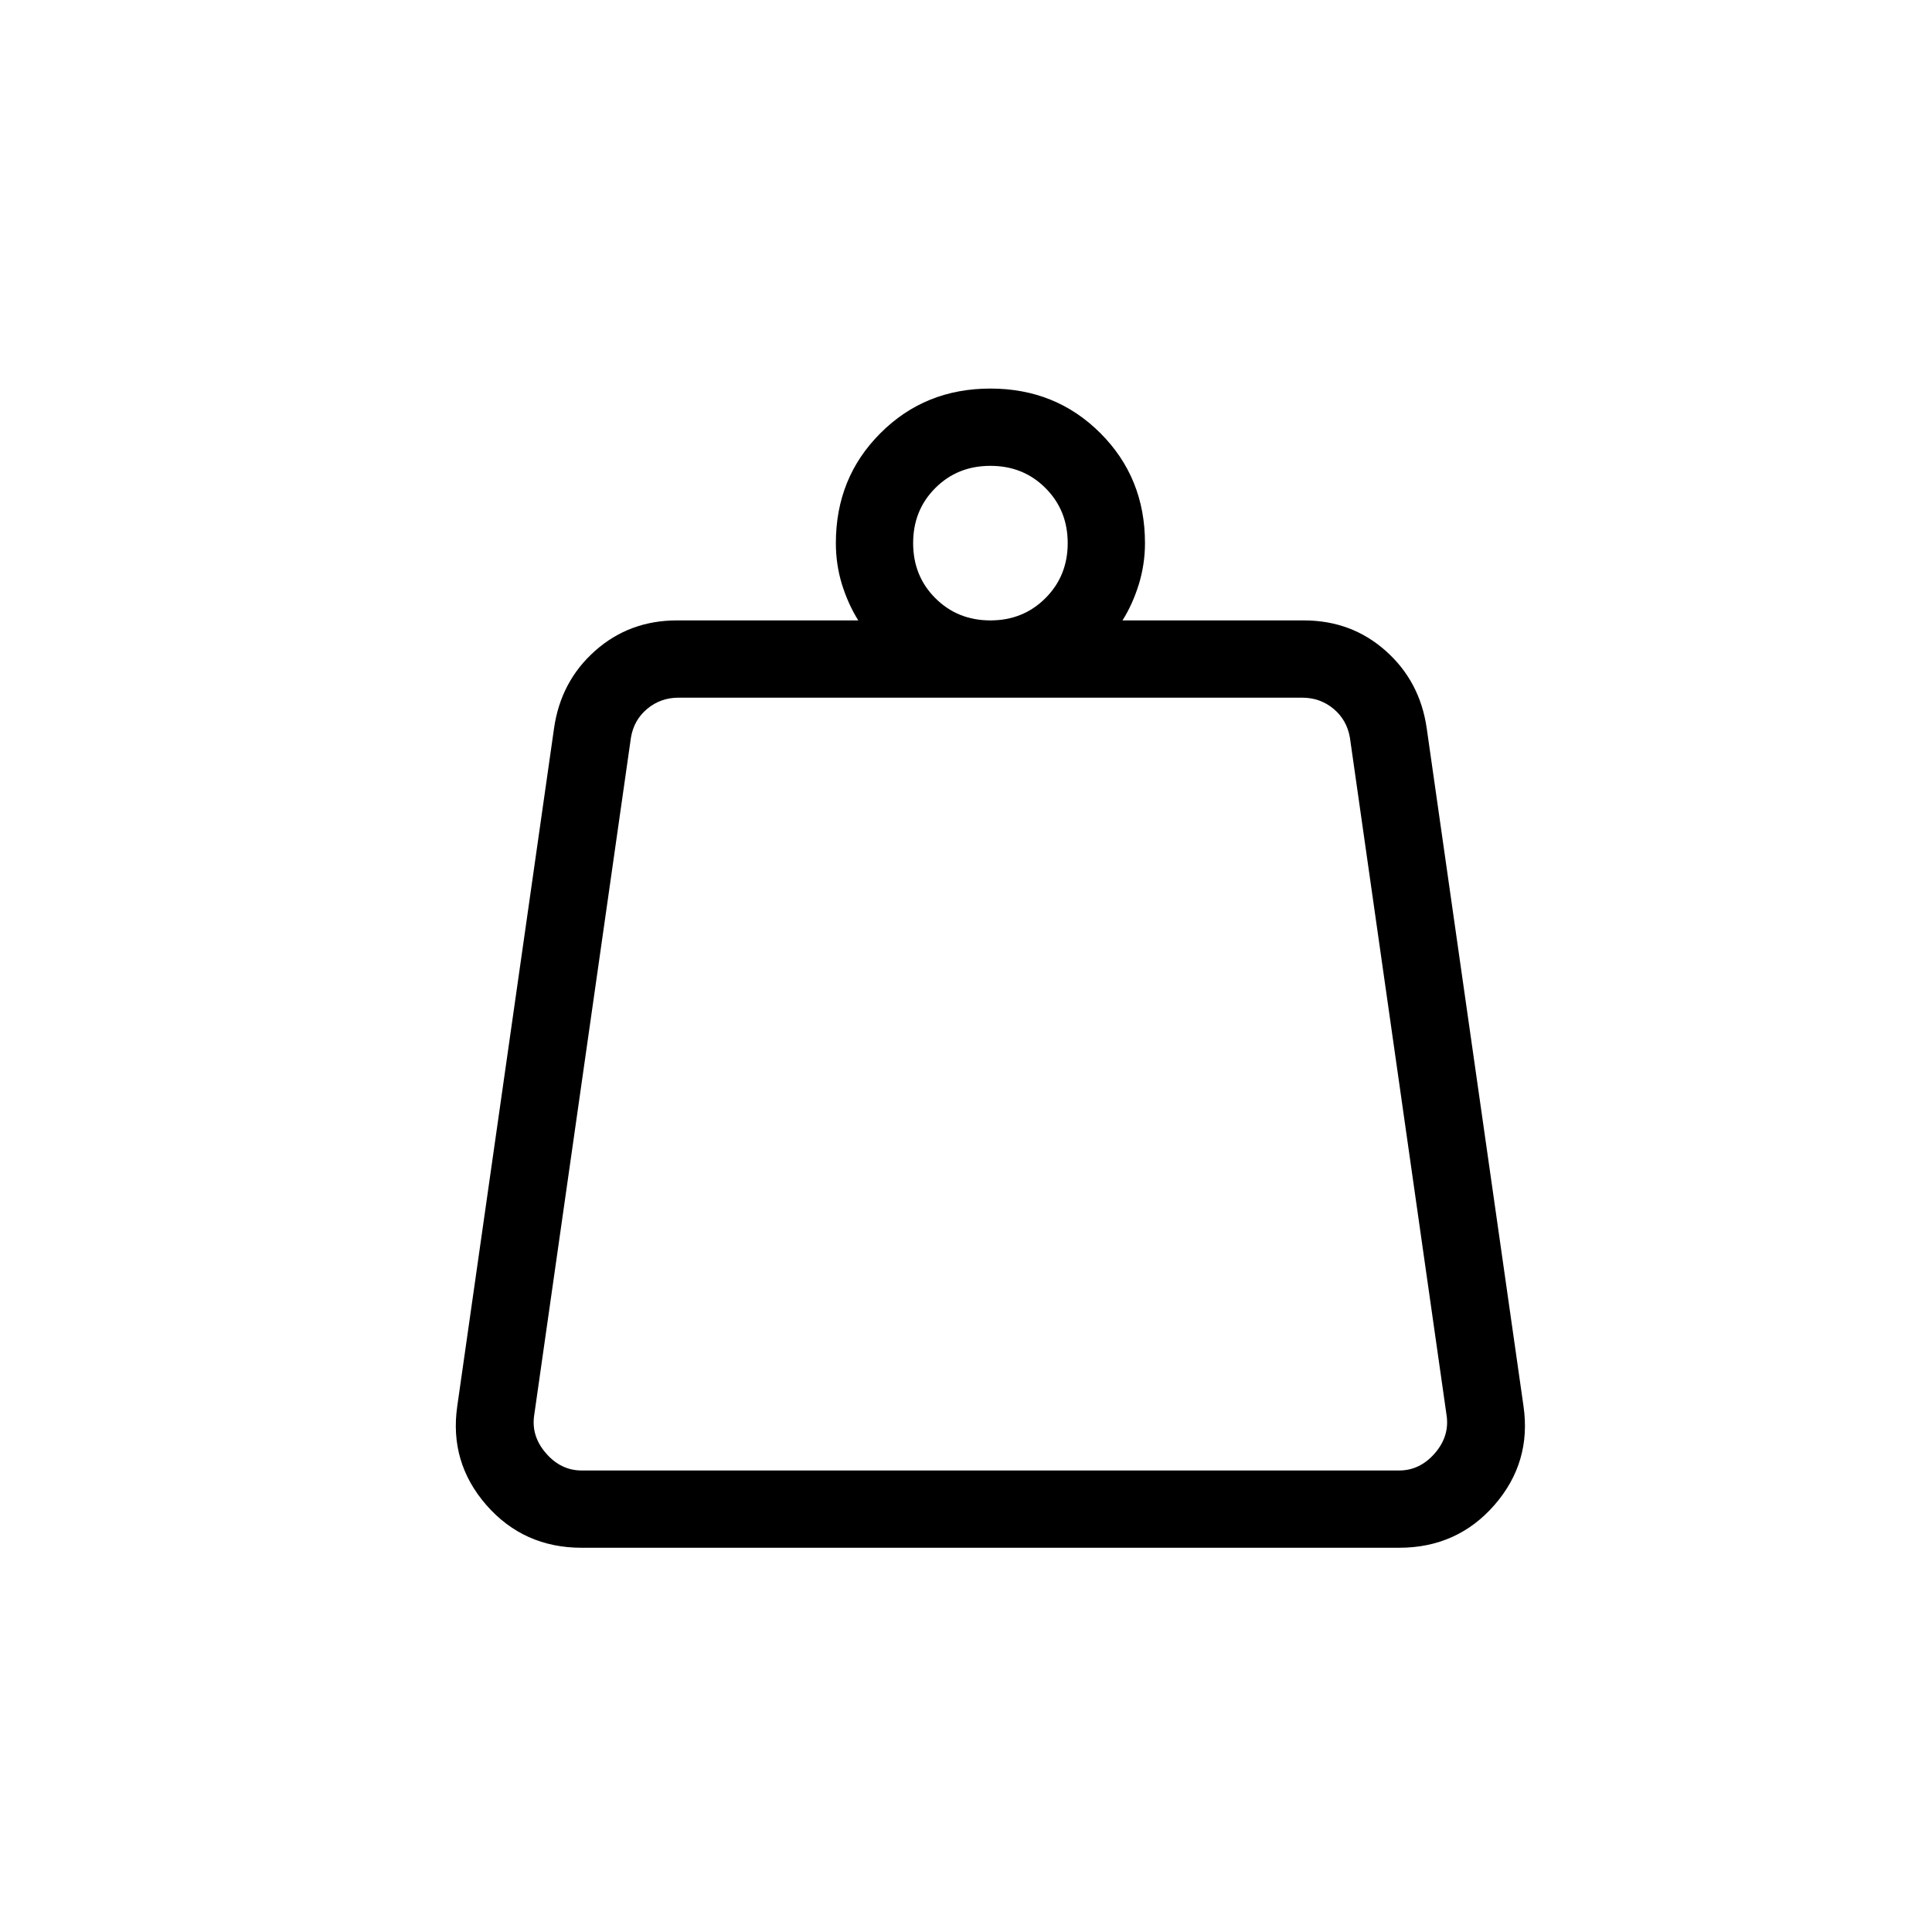 <?xml version="1.0" encoding="UTF-8"?>
<svg xmlns="http://www.w3.org/2000/svg" width="25" height="25" viewBox="0 0 25 25" fill="none">
  <mask id="mask0_2256_11110" style="mask-type:alpha" maskUnits="userSpaceOnUse" x="0" y="0" width="25" height="25">
    <rect x="0.816" y="0.028" width="24" height="24" fill="#D9D9D9" style="fill:#D9D9D9;fill:color(display-p3 0.851 0.851 0.851);fill-opacity:1;"></rect>
  </mask>
  <g mask="url(#mask0_2256_11110)">
    <path d="M7.527 19.028H18.104C18.284 19.028 18.437 18.954 18.566 18.806C18.694 18.659 18.745 18.495 18.719 18.316L17.468 9.547C17.442 9.393 17.371 9.268 17.256 9.172C17.14 9.076 17.006 9.028 16.852 9.028H8.779C8.625 9.028 8.491 9.076 8.375 9.172C8.26 9.268 8.189 9.393 8.164 9.547L6.912 18.316C6.886 18.495 6.937 18.659 7.066 18.806C7.194 18.954 7.348 19.028 7.527 19.028ZM12.816 8.028C13.099 8.028 13.336 7.932 13.528 7.74C13.72 7.548 13.816 7.311 13.816 7.028C13.816 6.744 13.72 6.507 13.528 6.315C13.336 6.123 13.099 6.028 12.816 6.028C12.532 6.028 12.295 6.123 12.103 6.315C11.911 6.507 11.816 6.744 11.816 7.028C11.816 7.311 11.911 7.548 12.103 7.74C12.295 7.932 12.532 8.028 12.816 8.028ZM14.525 8.028H16.871C17.282 8.028 17.635 8.159 17.931 8.422C18.227 8.685 18.404 9.019 18.462 9.426L19.714 18.195C19.784 18.68 19.659 19.106 19.338 19.475C19.017 19.843 18.605 20.028 18.104 20.028H7.527C7.026 20.028 6.615 19.843 6.293 19.475C5.972 19.106 5.847 18.68 5.917 18.195L7.169 9.426C7.227 9.019 7.404 8.685 7.7 8.422C7.996 8.159 8.35 8.028 8.76 8.028H11.106C11.018 7.887 10.947 7.73 10.894 7.559C10.842 7.388 10.816 7.211 10.816 7.028C10.816 6.463 11.008 5.989 11.393 5.605C11.777 5.22 12.252 5.028 12.816 5.028C13.38 5.028 13.854 5.22 14.239 5.605C14.623 5.989 14.816 6.463 14.816 7.028C14.816 7.211 14.789 7.388 14.737 7.559C14.684 7.73 14.614 7.887 14.525 8.028Z" fill="#1C1B1F" style="fill:#1C1B1F;fill:color(display-p3 0.11 0.106 0.122);fill-opacity:1;"></path>
  </g>
</svg>
